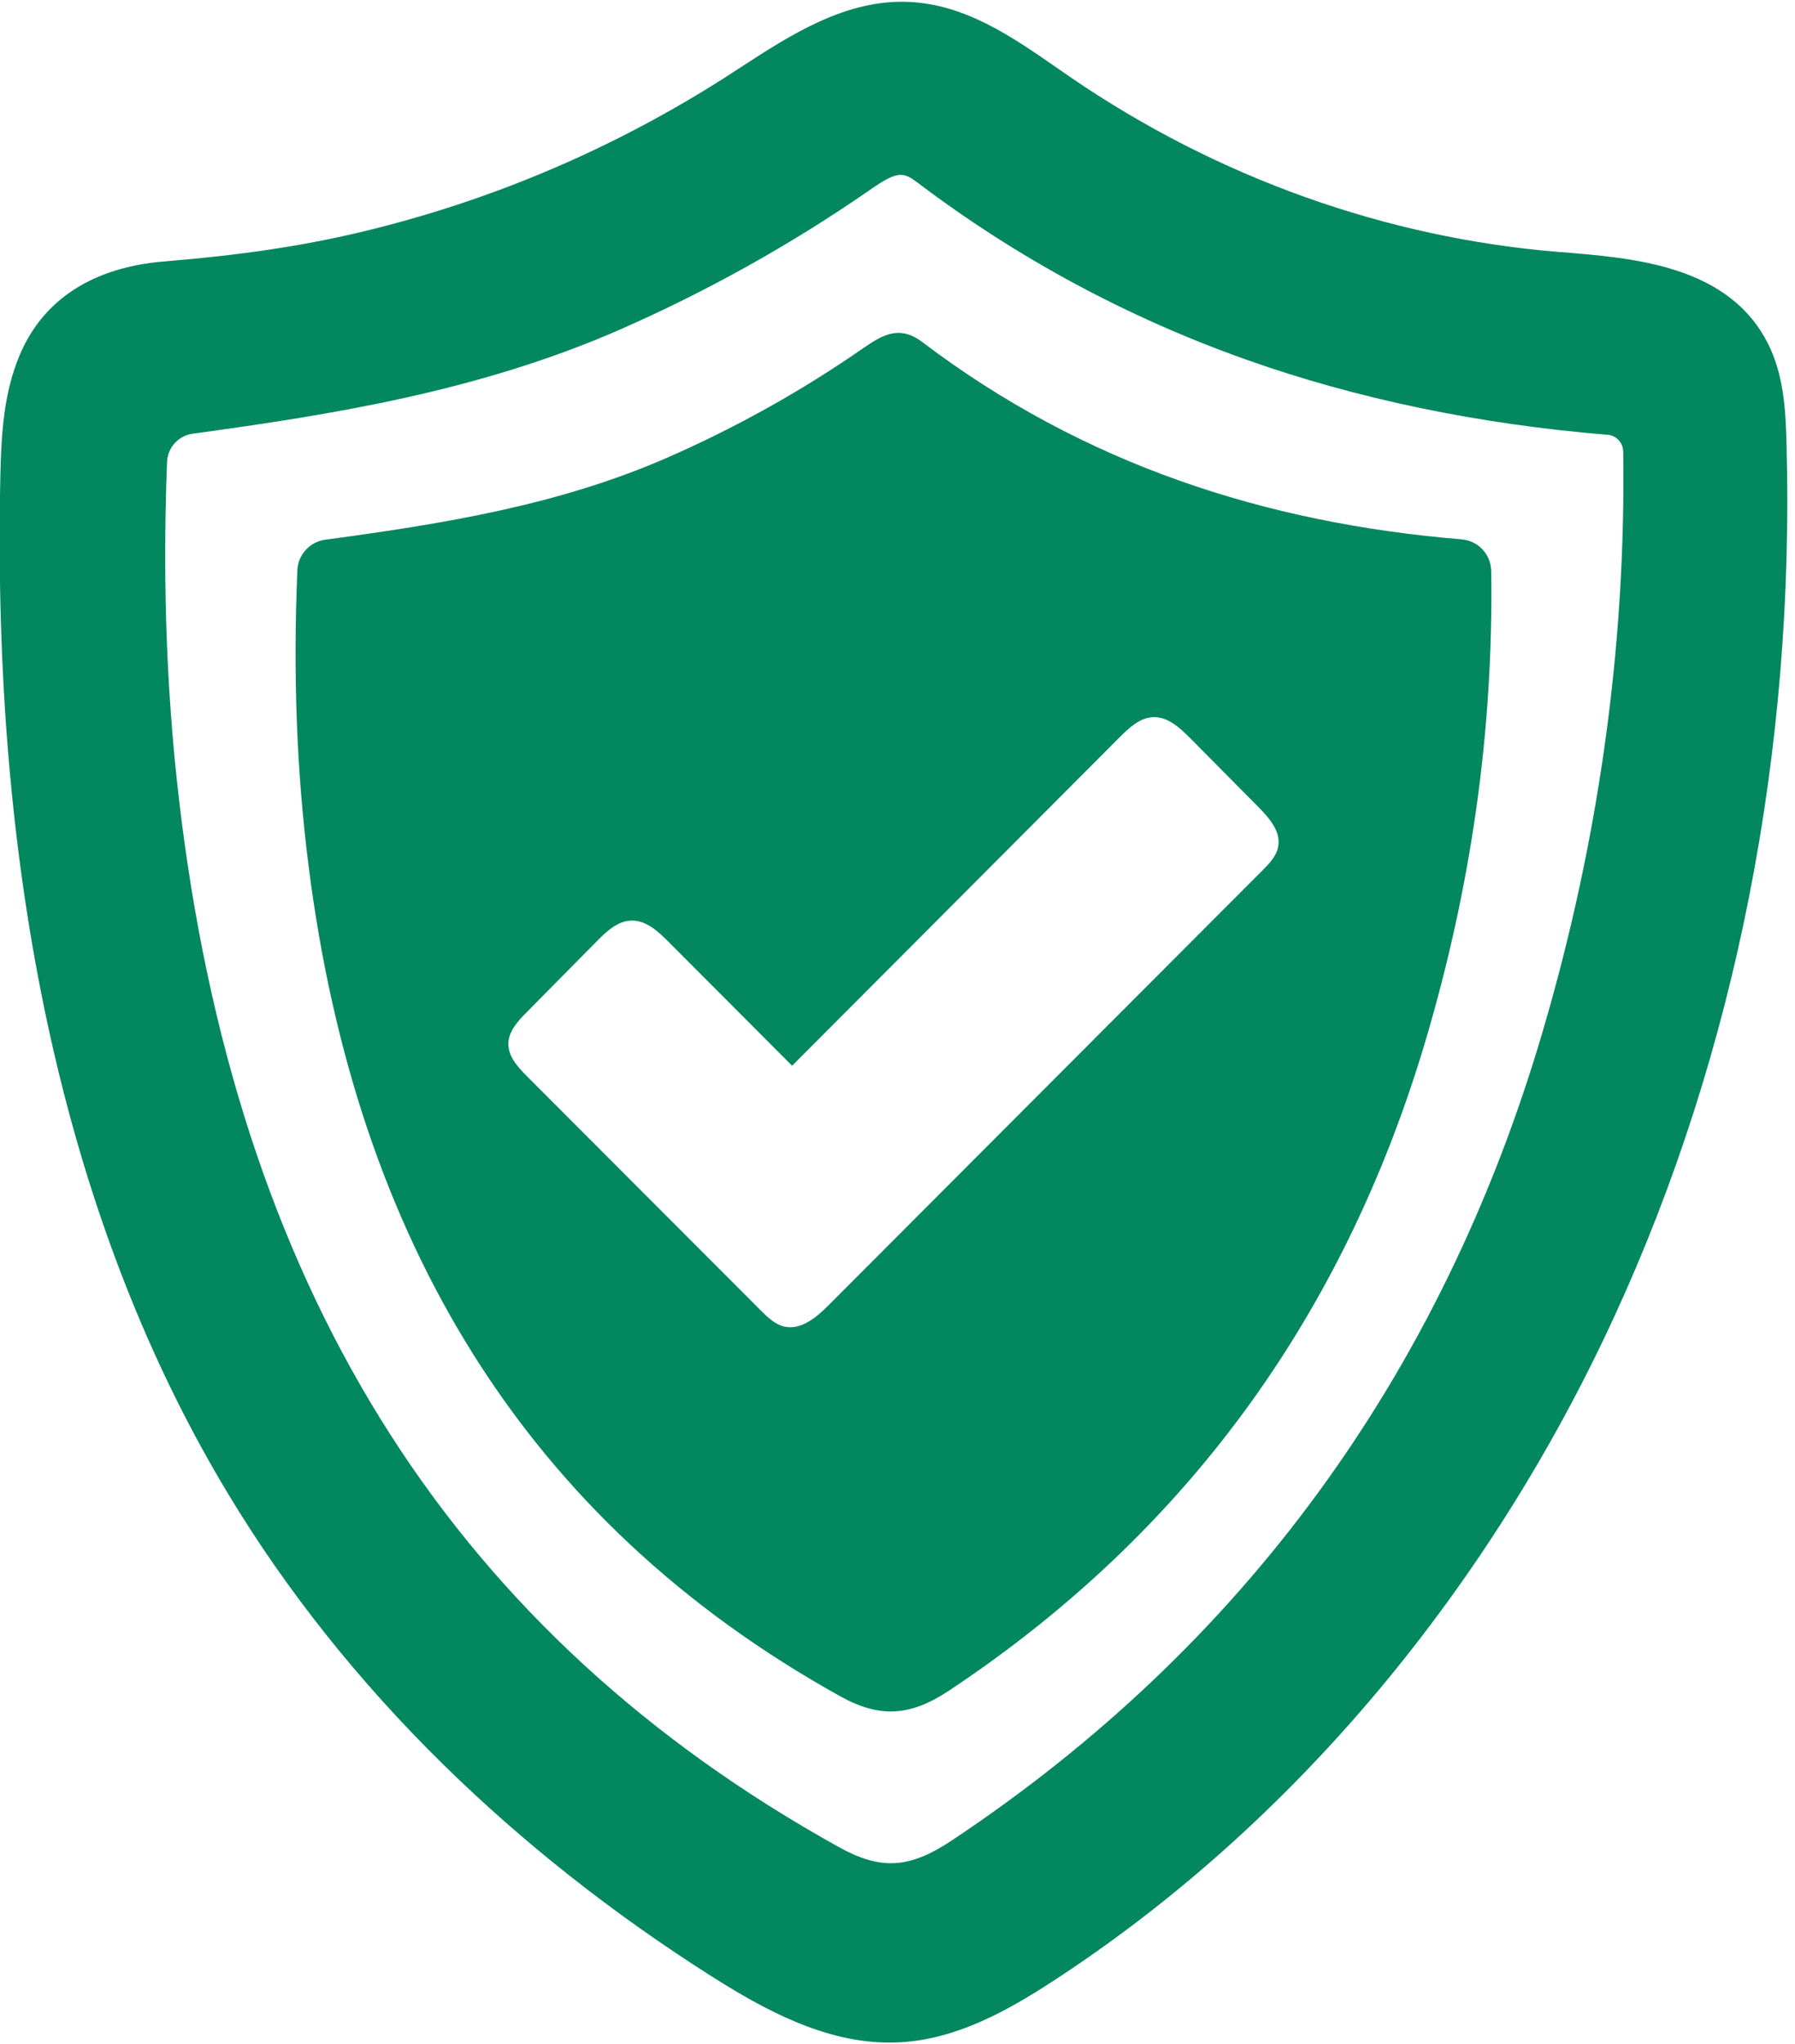 <?xml version="1.0" encoding="UTF-8" standalone="no"?><svg xmlns="http://www.w3.org/2000/svg" xmlns:xlink="http://www.w3.org/1999/xlink" fill="#000000" height="76.6" preserveAspectRatio="xMidYMid meet" version="1" viewBox="16.5 11.7 67.3 76.6" width="67.3" zoomAndPan="magnify"><g fill="#03875f" id="change1_1"><path d="M 50.27 18.254 C 50.465 18.254 50.637 18.344 50.855 18.508 C 54.605 21.352 58.766 23.594 63.215 25.172 C 67.367 26.645 71.93 27.594 76.773 27.992 L 76.785 27.992 C 77.105 28.023 77.355 28.293 77.359 28.625 C 77.465 35.891 76.445 43.215 74.324 50.402 C 70.539 63.23 63.09 73.414 52.18 80.664 C 50.594 81.719 49.527 81.781 47.953 80.91 C 33.652 72.977 25.594 60.398 23.309 42.453 C 22.762 38.168 22.582 33.773 22.762 29.02 C 22.781 28.473 23.191 28.02 23.734 27.949 C 28.953 27.238 34.488 26.355 39.758 24.043 C 43.035 22.605 46.18 20.848 49.098 18.828 C 49.664 18.434 49.988 18.254 50.27 18.254 Z M 83.48 28.242 C 83.449 27.016 83.363 25.719 82.789 24.578 C 82.117 23.246 80.965 22.34 79.258 21.805 C 77.883 21.375 76.355 21.254 75.012 21.145 L 74.988 21.145 C 68.48 20.621 62.141 18.359 56.648 14.602 C 56.477 14.484 56.305 14.367 56.133 14.246 C 54.453 13.082 52.715 11.875 50.598 11.773 C 48.219 11.656 46.125 13.016 44.277 14.219 C 44.121 14.316 43.969 14.414 43.82 14.516 C 39.547 17.262 34.887 19.246 29.965 20.41 C 27.801 20.922 25.48 21.266 22.66 21.496 C 19.992 21.711 18.117 22.922 17.242 24.996 C 16.629 26.441 16.547 27.992 16.512 29.59 C 16.484 30.809 16.48 32.031 16.496 33.219 C 16.664 46.953 19.543 58.547 25.059 67.684 C 27.238 71.297 29.953 74.707 33.125 77.82 C 36.094 80.734 39.469 83.398 43.164 85.742 C 45.215 87.043 47.441 88.234 49.848 88.234 C 49.988 88.234 50.129 88.23 50.27 88.223 C 52.383 88.098 54.273 87.043 56 85.918 C 60.465 83.008 64.559 79.355 68.168 75.055 C 71.691 70.852 74.676 66.133 77.027 61.027 C 81.578 51.16 83.809 39.824 83.48 28.242" fill="inherit"/><path d="M 64.426 43.402 C 64.367 43.77 64.094 44.055 63.832 44.316 C 58.41 49.738 53 55.168 47.582 60.59 C 47.121 61.051 46.539 61.551 45.906 61.406 C 45.555 61.324 45.281 61.059 45.027 60.805 C 42.105 57.879 39.184 54.957 36.262 52.031 C 35.922 51.691 35.559 51.297 35.559 50.816 C 35.562 50.348 35.914 49.961 36.246 49.629 C 37.129 48.734 38.012 47.844 38.895 46.949 C 39.246 46.594 39.652 46.215 40.152 46.195 C 40.707 46.168 41.168 46.59 41.559 46.984 C 43.105 48.535 44.652 50.086 46.199 51.633 C 50.297 47.527 54.395 43.418 58.492 39.312 C 58.844 38.961 59.242 38.59 59.738 38.57 C 60.285 38.551 60.734 38.969 61.121 39.355 C 61.977 40.219 62.836 41.086 63.695 41.953 C 64.09 42.355 64.52 42.848 64.426 43.402 Z M 72.41 33.102 C 72.402 32.484 71.934 31.965 71.316 31.914 C 71.316 31.91 71.312 31.91 71.309 31.91 C 63.965 31.305 57.133 29.102 51.078 24.516 C 50.219 23.867 49.586 24.25 48.859 24.75 C 46.547 26.352 44.117 27.707 41.555 28.832 C 37.473 30.621 33.172 31.32 28.699 31.922 C 28.113 32 27.672 32.484 27.648 33.074 C 27.488 36.926 27.613 40.562 28.074 44.184 C 29.844 58.082 36.148 68.68 48.008 75.262 C 49.496 76.086 50.637 76.008 52.094 75.039 C 60.871 69.207 66.879 61.098 69.973 50.609 C 71.652 44.918 72.5 39.082 72.41 33.102" fill="inherit"/></g></svg>